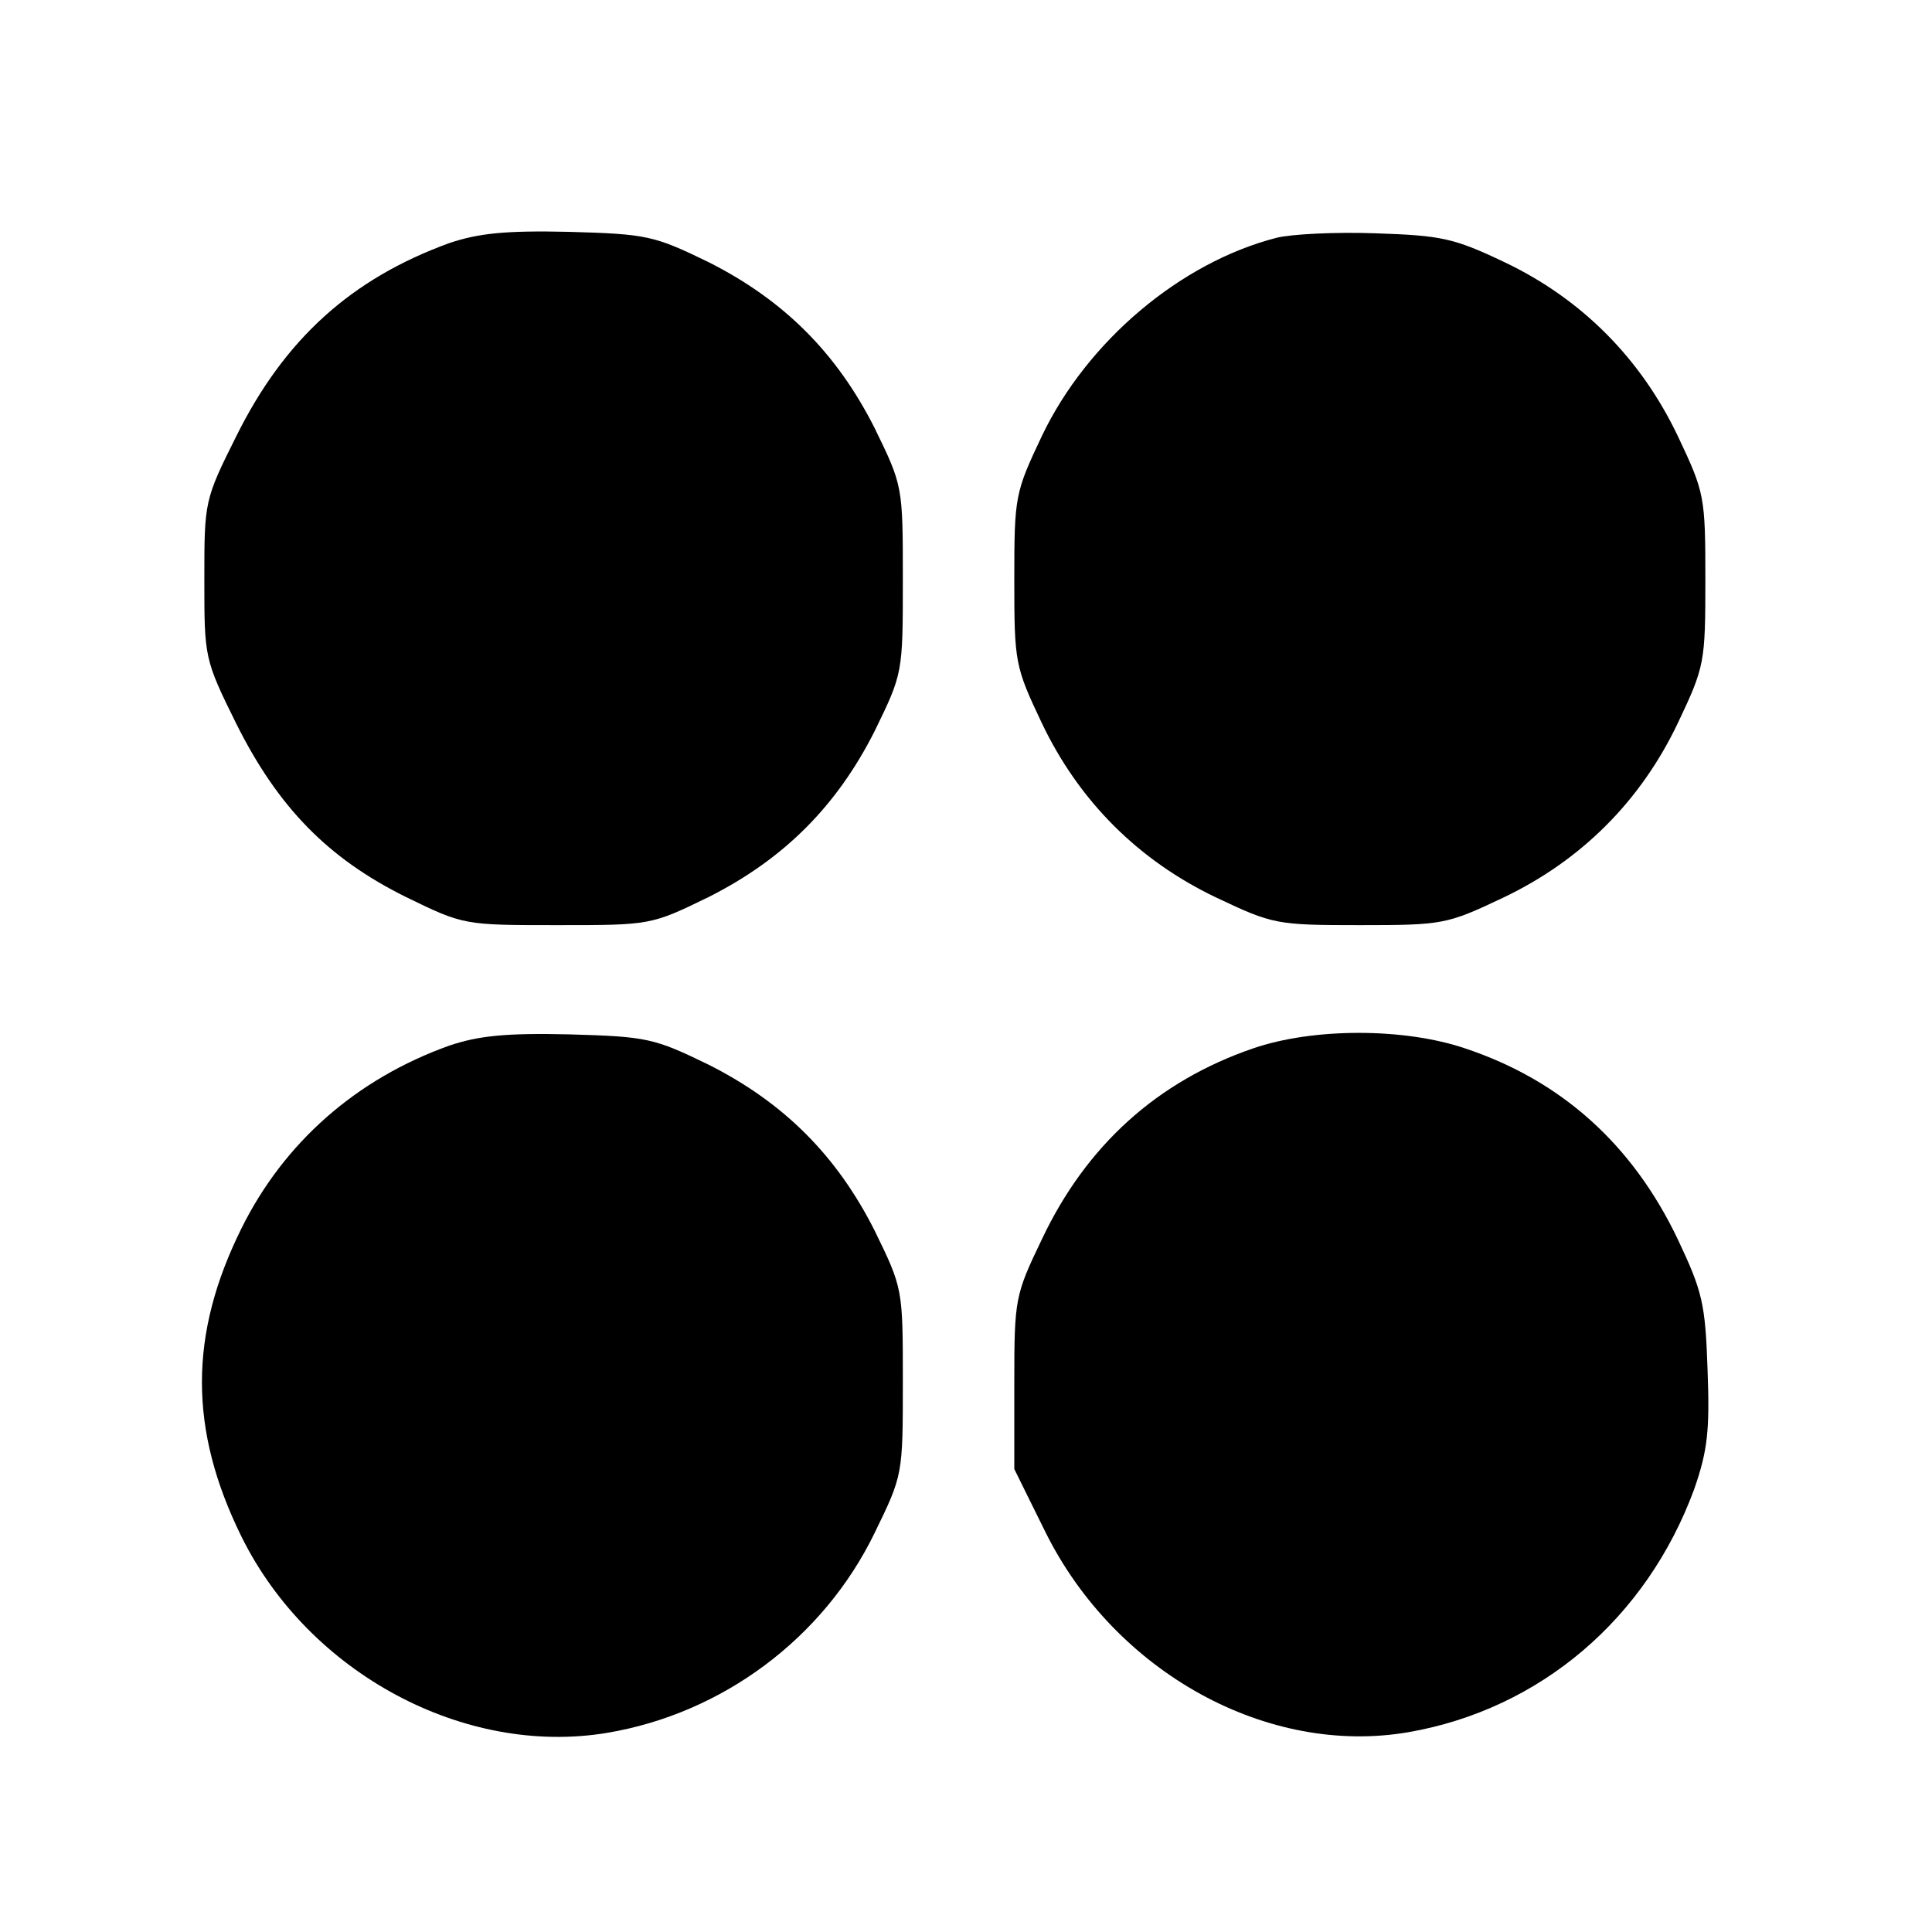 <?xml version="1.0" standalone="no"?>
<!DOCTYPE svg PUBLIC "-//W3C//DTD SVG 20010904//EN"
 "http://www.w3.org/TR/2001/REC-SVG-20010904/DTD/svg10.dtd">
<svg version="1.0" xmlns="http://www.w3.org/2000/svg"
 width="260pt" height="260pt" viewBox="0 0 260 260"
 preserveAspectRatio="xMidYMid meet">
<g transform="translate(0,260) scale(0.1,-0.1)"
fill="#000000" stroke="none">
<path d="M605 2273 c-132 -48 -222 -129 -287 -260 -43 -86 -43 -88 -43 -193 0
-105 0 -107 43 -194 56 -112 123 -181 228 -233 78 -38 78 -38 204 -38 126 0
126 0 204 38 101 51 172 122 223 223 38 78 38 78 38 204 0 126 0 126 -38 204
-51 101 -122 172 -223 223 -74 36 -83 38 -188 41 -86 2 -122 -2 -161 -15z"/>
<path d="M1718 2280 c-129 -33 -255 -139 -316 -267 -36 -76 -37 -81 -37 -193
0 -112 1 -117 37 -193 50 -105 130 -185 235 -235 76 -36 81 -37 193 -37 112 0
117 1 193 37 105 50 185 130 235 235 36 76 37 81 37 193 0 112 -1 117 -37 193
-50 105 -130 185 -233 234 -69 33 -86 36 -173 39 -54 2 -114 -1 -134 -6z"/>
<path d="M605 1193 c-126 -45 -223 -131 -280 -246 -71 -143 -71 -271 0 -415
91 -184 300 -296 492 -264 155 26 291 127 360 269 38 78 38 78 38 204 0 125 0
125 -38 203 -51 101 -122 172 -223 223 -74 36 -83 38 -188 41 -86 2 -122 -2
-161 -15z"/>
<path d="M1686 1189 c-128 -44 -224 -130 -284 -257 -36 -75 -37 -80 -37 -193
l0 -116 42 -85 c94 -189 299 -302 489 -269 177 31 320 153 384 327 18 52 21
78 18 160 -3 90 -7 106 -40 176 -61 128 -157 214 -286 257 -82 28 -205 28
-286 0z"/>
</g>
</svg>
